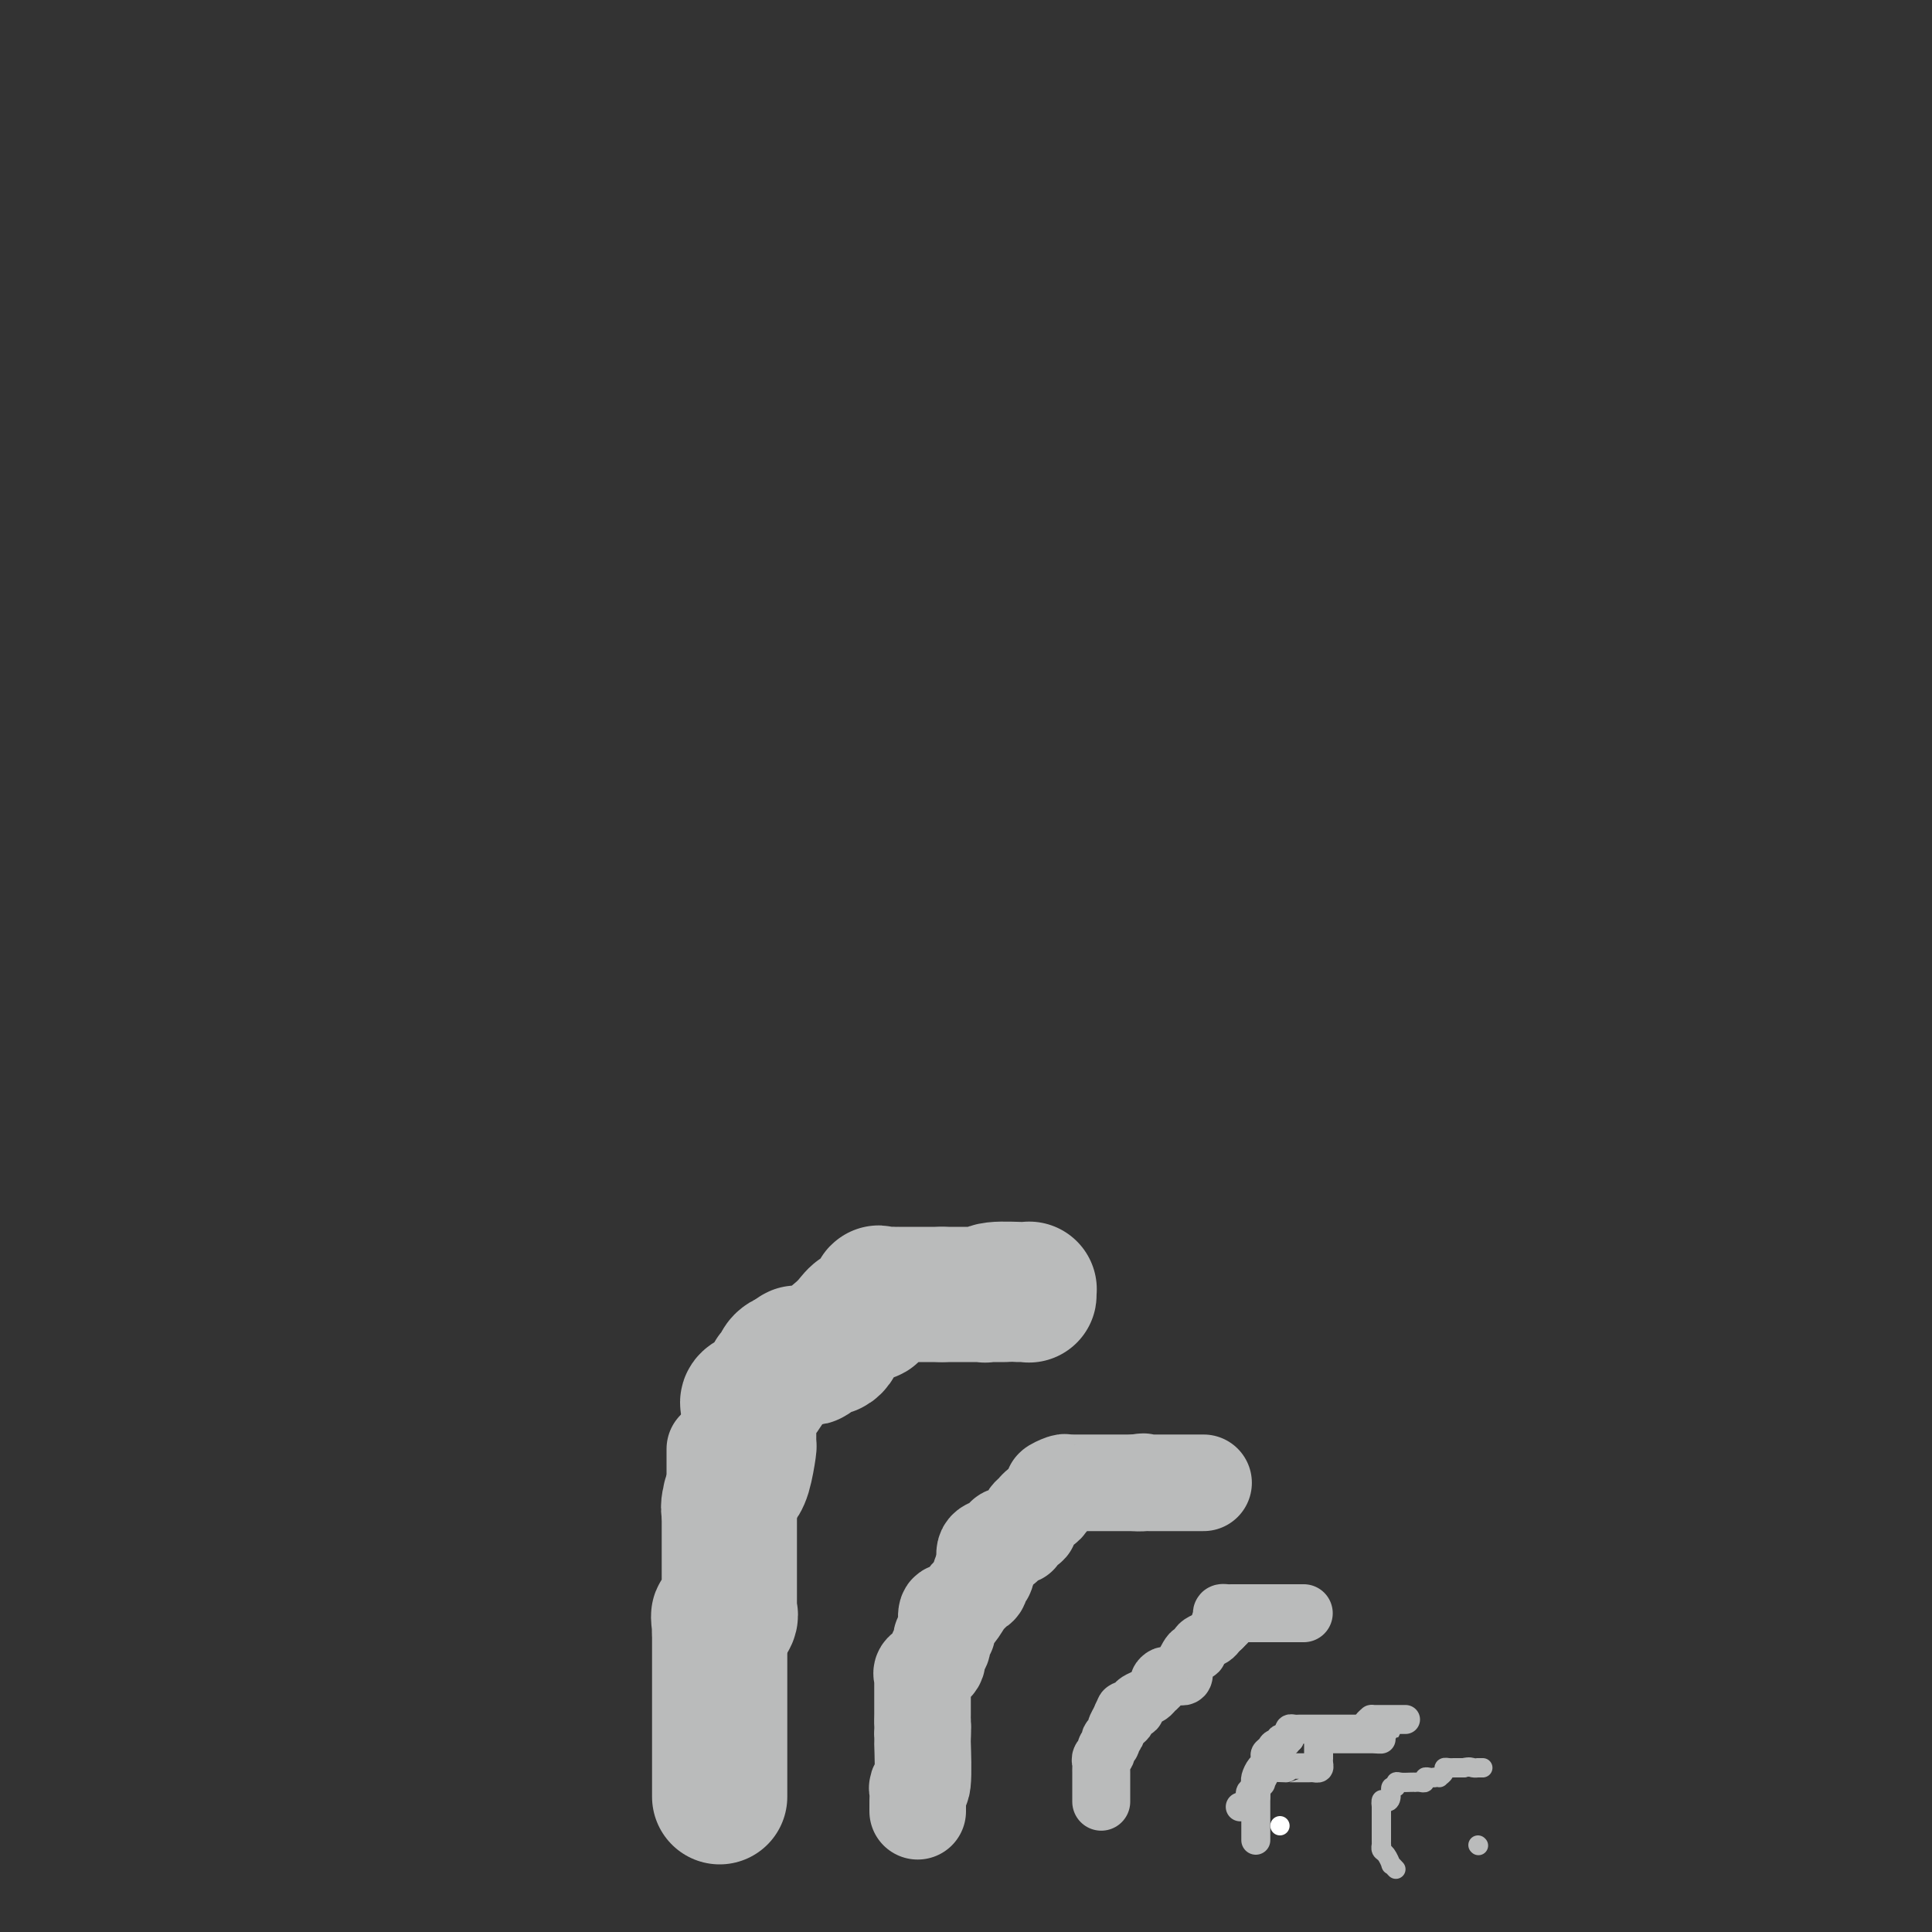 <svg viewBox='0 0 400 400' version='1.1' xmlns='http://www.w3.org/2000/svg' xmlns:xlink='http://www.w3.org/1999/xlink'><rect x="0" y="0" width="400" height="400" fill="#333333" stroke="none"/><g fill='none' stroke='#FFFFFF' stroke-width='4' stroke-linecap='round' stroke-linejoin='round'><path d='M265,378c0.000,0.000 0.000,0.000 0,0c0.000,0.000 0.000,0.000 0,0'/></g>
<g fill='none' stroke='#BABBBB' stroke-width='4' stroke-linecap='round' stroke-linejoin='round'><path d='M306,382c0.000,0.000 0.100,0.100 0.1,0.1'/><path d='M289,387c-0.445,-0.478 -0.890,-0.955 -1,-1c-0.110,-0.045 0.114,0.343 0,0c-0.114,-0.343 -0.566,-1.415 -1,-2c-0.434,-0.585 -0.848,-0.681 -1,-1c-0.152,-0.319 -0.041,-0.859 0,-1c0.041,-0.141 0.011,0.117 0,0c-0.011,-0.117 -0.003,-0.609 0,-1c0.003,-0.391 0.001,-0.682 0,-1c-0.001,-0.318 -0.000,-0.663 0,-1c0.000,-0.337 0.000,-0.668 0,-1c-0.000,-0.332 -0.000,-0.666 0,-1c0.000,-0.334 0.000,-0.667 0,-1c-0.000,-0.333 -0.000,-0.667 0,-1c0.000,-0.333 0.000,-0.667 0,-1'/><path d='M286,374c-0.303,-2.211 0.440,-1.237 1,-1c0.560,0.237 0.937,-0.262 1,-1c0.063,-0.738 -0.187,-1.714 0,-2c0.187,-0.286 0.810,0.120 1,0c0.190,-0.120 -0.055,-0.764 0,-1c0.055,-0.236 0.410,-0.064 1,0c0.590,0.064 1.416,0.018 2,0c0.584,-0.018 0.926,-0.009 1,0c0.074,0.009 -0.121,0.016 0,0c0.121,-0.016 0.557,-0.057 1,0c0.443,0.057 0.892,0.211 1,0c0.108,-0.211 -0.125,-0.788 0,-1c0.125,-0.212 0.607,-0.061 1,0c0.393,0.061 0.696,0.030 1,0'/><path d='M297,368c1.400,-0.110 0.900,0.114 1,0c0.100,-0.114 0.800,-0.566 1,-1c0.200,-0.434 -0.101,-0.848 0,-1c0.101,-0.152 0.604,-0.041 1,0c0.396,0.041 0.683,0.011 1,0c0.317,-0.011 0.662,-0.003 1,0c0.338,0.003 0.669,0.002 1,0'/><path d='M303,366c1.316,-0.309 1.607,-0.083 2,0c0.393,0.083 0.889,0.022 1,0c0.111,-0.022 -0.162,-0.006 0,0c0.162,0.006 0.761,0.002 1,0c0.239,-0.002 0.120,-0.001 0,0'/></g>
<g fill='none' stroke='#BABBBB' stroke-width='6' stroke-linecap='round' stroke-linejoin='round'><path d='M260,381c0.000,-0.724 0.000,-1.449 0,-2c0.000,-0.551 0.000,-0.930 0,-1c0.000,-0.070 0.000,0.168 0,0c0.000,-0.168 0.000,-0.741 0,-1c-0.000,-0.259 0.000,-0.203 0,-1c0.000,-0.797 0.000,-2.445 0,-3c0.000,-0.555 0.000,-0.016 0,0c0.000,0.016 0.000,-0.492 0,-1'/><path d='M260,372c-0.005,-1.574 -0.016,-1.008 0,-1c0.016,0.008 0.061,-0.540 0,-1c-0.061,-0.460 -0.226,-0.831 0,-1c0.226,-0.169 0.843,-0.136 1,0c0.157,0.136 -0.144,0.376 0,0c0.144,-0.376 0.735,-1.369 1,-2c0.265,-0.631 0.203,-0.901 1,-1c0.797,-0.099 2.451,-0.026 3,0c0.549,0.026 -0.008,0.007 0,0c0.008,-0.007 0.579,-0.002 1,0c0.421,0.002 0.690,0.000 1,0c0.310,-0.000 0.661,0.001 1,0c0.339,-0.001 0.665,-0.003 1,0c0.335,0.003 0.678,0.011 1,0c0.322,-0.011 0.622,-0.041 1,0c0.378,0.041 0.833,0.151 1,0c0.167,-0.151 0.045,-0.565 0,-1c-0.045,-0.435 -0.012,-0.893 0,-1c0.012,-0.107 0.003,0.136 0,0c-0.003,-0.136 -0.001,-0.652 0,-1c0.001,-0.348 0.000,-0.528 0,-1c-0.000,-0.472 -0.000,-1.236 0,-2'/><path d='M273,360c0.318,-0.928 0.614,-0.249 1,0c0.386,0.249 0.863,0.067 1,0c0.137,-0.067 -0.064,-0.018 0,0c0.064,0.018 0.395,0.005 1,0c0.605,-0.005 1.486,-0.001 2,0c0.514,0.001 0.663,0.000 1,0c0.337,-0.000 0.864,-0.000 1,0c0.136,0.000 -0.118,0.000 0,0c0.118,-0.000 0.609,-0.000 1,0c0.391,0.000 0.682,0.000 1,0c0.318,-0.000 0.663,-0.000 1,0c0.337,0.000 0.668,0.000 1,0c0.332,-0.000 0.666,-0.000 1,0'/><path d='M285,360c1.853,0.044 0.487,0.156 0,0c-0.487,-0.156 -0.095,-0.578 0,-1c0.095,-0.422 -0.109,-0.845 0,-1c0.109,-0.155 0.529,-0.042 1,0c0.471,0.042 0.992,0.012 1,0c0.008,-0.012 -0.496,-0.006 -1,0'/><path d='M286,358c-0.311,-0.309 -1.589,-0.083 -2,0c-0.411,0.083 0.044,0.022 0,0c-0.044,-0.022 -0.586,-0.006 -1,0c-0.414,0.006 -0.701,0.002 -1,0c-0.299,-0.002 -0.609,-0.000 -1,0c-0.391,0.000 -0.864,0.000 -1,0c-0.136,-0.000 0.065,-0.000 0,0c-0.065,0.000 -0.395,0.000 -1,0c-0.605,-0.000 -1.486,-0.000 -2,0c-0.514,0.000 -0.663,0.000 -1,0c-0.337,-0.000 -0.864,0.000 -1,0c-0.136,-0.000 0.118,-0.000 0,0c-0.118,0.000 -0.609,0.000 -1,0c-0.391,-0.000 -0.682,-0.000 -1,0c-0.318,0.000 -0.662,0.000 -1,0c-0.338,-0.000 -0.669,-0.001 -1,0c-0.331,0.001 -0.663,0.003 -1,0c-0.337,-0.003 -0.679,-0.012 -1,0c-0.321,0.012 -0.622,0.044 -1,0c-0.378,-0.044 -0.832,-0.166 -1,0c-0.168,0.166 -0.048,0.619 0,1c0.048,0.381 0.024,0.691 0,1'/><path d='M267,360c-3.195,0.245 -1.683,-0.142 -1,0c0.683,0.142 0.537,0.812 0,1c-0.537,0.188 -1.464,-0.107 -2,0c-0.536,0.107 -0.680,0.616 -1,1c-0.320,0.384 -0.817,0.642 -1,1c-0.183,0.358 -0.052,0.816 0,1c0.052,0.184 0.024,0.094 0,0c-0.024,-0.094 -0.045,-0.193 0,0c0.045,0.193 0.156,0.678 0,1c-0.156,0.322 -0.578,0.481 -1,1c-0.422,0.519 -0.844,1.397 -1,2c-0.156,0.603 -0.045,0.931 0,1c0.045,0.069 0.026,-0.122 0,0c-0.026,0.122 -0.057,0.557 0,1c0.057,0.443 0.204,0.893 0,1c-0.204,0.107 -0.759,-0.129 -1,0c-0.241,0.129 -0.168,0.622 0,1c0.168,0.378 0.430,0.640 0,1c-0.430,0.360 -1.551,0.817 -2,1c-0.449,0.183 -0.224,0.091 0,0'/><path d='M279,359c0.334,0.014 0.668,0.028 1,0c0.332,-0.028 0.662,-0.099 1,0c0.338,0.099 0.682,0.366 1,0c0.318,-0.366 0.609,-1.366 1,-2c0.391,-0.634 0.883,-0.902 1,-1c0.117,-0.098 -0.141,-0.026 0,0c0.141,0.026 0.682,0.007 1,0c0.318,-0.007 0.414,-0.002 1,0c0.586,0.002 1.663,0.001 2,0c0.337,-0.001 -0.067,-0.000 0,0c0.067,0.000 0.606,0.000 1,0c0.394,-0.000 0.645,-0.000 1,0c0.355,0.000 0.816,0.000 1,0c0.184,-0.000 0.092,-0.000 0,0'/></g>
<g fill='none' stroke='#BABBBB' stroke-width='12' stroke-linecap='round' stroke-linejoin='round'><path d='M228,373c-0.000,0.020 -0.000,0.041 0,0c0.000,-0.041 0.000,-0.143 0,-1c-0.000,-0.857 -0.000,-2.467 0,-3c0.000,-0.533 0.000,0.012 0,0c-0.000,-0.012 -0.001,-0.581 0,-1c0.001,-0.419 0.004,-0.690 0,-1c-0.004,-0.310 -0.016,-0.661 0,-1c0.016,-0.339 0.061,-0.668 0,-1c-0.061,-0.332 -0.226,-0.667 0,-1c0.226,-0.333 0.844,-0.663 1,-1c0.156,-0.337 -0.150,-0.682 0,-1c0.150,-0.318 0.757,-0.609 1,-1c0.243,-0.391 0.121,-0.883 0,-1c-0.121,-0.117 -0.242,0.140 0,0c0.242,-0.140 0.848,-0.677 1,-1c0.152,-0.323 -0.152,-0.433 0,-1c0.152,-0.567 0.758,-1.591 1,-2c0.242,-0.409 0.121,-0.205 0,0'/><path d='M232,356c0.836,-2.586 0.927,-0.552 1,0c0.073,0.552 0.126,-0.377 0,-1c-0.126,-0.623 -0.433,-0.940 0,-1c0.433,-0.060 1.607,0.139 2,0c0.393,-0.139 0.004,-0.615 0,-1c-0.004,-0.385 0.376,-0.680 1,-1c0.624,-0.320 1.491,-0.664 2,-1c0.509,-0.336 0.661,-0.664 1,-1c0.339,-0.336 0.864,-0.678 1,-1c0.136,-0.322 -0.119,-0.622 0,-1c0.119,-0.378 0.610,-0.832 1,-1c0.390,-0.168 0.679,-0.048 1,0c0.321,0.048 0.674,0.025 1,0c0.326,-0.025 0.626,-0.052 1,0c0.374,0.052 0.821,0.182 1,0c0.179,-0.182 0.090,-0.675 0,-1c-0.090,-0.325 -0.182,-0.482 0,-1c0.182,-0.518 0.639,-1.396 1,-2c0.361,-0.604 0.625,-0.935 1,-1c0.375,-0.065 0.860,0.137 1,0c0.140,-0.137 -0.065,-0.614 0,-1c0.065,-0.386 0.399,-0.681 1,-1c0.601,-0.319 1.470,-0.663 2,-1c0.530,-0.337 0.723,-0.668 1,-1c0.277,-0.332 0.639,-0.666 1,-1'/><path d='M253,337c3.245,-3.121 0.858,-1.425 0,-1c-0.858,0.425 -0.189,-0.422 0,-1c0.189,-0.578 -0.104,-0.887 0,-1c0.104,-0.113 0.606,-0.030 1,0c0.394,0.030 0.682,0.008 1,0c0.318,-0.008 0.666,-0.002 1,0c0.334,0.002 0.654,0.001 1,0c0.346,-0.001 0.719,-0.000 1,0c0.281,0.000 0.470,0.000 1,0c0.530,-0.000 1.402,-0.000 2,0c0.598,0.000 0.921,0.000 1,0c0.079,-0.000 -0.085,-0.000 0,0c0.085,0.000 0.418,0.000 1,0c0.582,-0.000 1.413,-0.000 2,0c0.587,0.000 0.932,0.000 1,0c0.068,-0.000 -0.139,-0.000 0,0c0.139,0.000 0.625,0.000 1,0c0.375,-0.000 0.639,-0.000 1,0c0.361,0.000 0.817,0.000 1,0c0.183,-0.000 0.091,-0.000 0,0'/><path d='M269,334c2.267,0.000 -0.067,0.000 -1,0c-0.933,0.000 -0.467,0.000 0,0'/></g>
<g fill='none' stroke='#BABBBB' stroke-width='20' stroke-linecap='round' stroke-linejoin='round'><path d='M190,375c0.002,-0.360 0.004,-0.719 0,-1c-0.004,-0.281 -0.015,-0.483 0,-1c0.015,-0.517 0.057,-1.350 0,-2c-0.057,-0.650 -0.211,-1.119 0,-1c0.211,0.119 0.789,0.826 1,-1c0.211,-1.826 0.057,-6.184 0,-8c-0.057,-1.816 -0.016,-1.090 0,-1c0.016,0.090 0.008,-0.455 0,-1'/><path d='M191,359c0.155,-2.821 0.041,-1.873 0,-2c-0.041,-0.127 -0.011,-1.328 0,-2c0.011,-0.672 0.003,-0.813 0,-1c-0.003,-0.187 -0.001,-0.418 0,-1c0.001,-0.582 0.001,-1.514 0,-2c-0.001,-0.486 -0.002,-0.525 0,-1c0.002,-0.475 0.007,-1.384 0,-2c-0.007,-0.616 -0.026,-0.939 0,-1c0.026,-0.061 0.098,0.138 0,0c-0.098,-0.138 -0.367,-0.614 0,-1c0.367,-0.386 1.370,-0.681 2,-1c0.630,-0.319 0.887,-0.663 1,-1c0.113,-0.337 0.082,-0.667 0,-1c-0.082,-0.333 -0.214,-0.667 0,-1c0.214,-0.333 0.775,-0.663 1,-1c0.225,-0.337 0.113,-0.679 0,-1c-0.113,-0.321 -0.227,-0.619 0,-1c0.227,-0.381 0.796,-0.845 1,-1c0.204,-0.155 0.042,-0.000 0,0c-0.042,0.000 0.034,-0.154 0,-1c-0.034,-0.846 -0.178,-2.383 0,-3c0.178,-0.617 0.677,-0.312 1,0c0.323,0.312 0.469,0.632 1,0c0.531,-0.632 1.448,-2.216 2,-3c0.552,-0.784 0.740,-0.770 1,-1c0.260,-0.230 0.592,-0.705 1,-1c0.408,-0.295 0.893,-0.409 1,-1c0.107,-0.591 -0.163,-1.659 0,-2c0.163,-0.341 0.761,0.045 1,0c0.239,-0.045 0.120,-0.523 0,-1'/><path d='M204,325c1.230,-1.376 0.304,-0.316 0,0c-0.304,0.316 0.013,-0.110 0,-1c-0.013,-0.890 -0.357,-2.242 0,-3c0.357,-0.758 1.417,-0.920 2,-1c0.583,-0.080 0.691,-0.078 1,0c0.309,0.078 0.818,0.231 1,0c0.182,-0.231 0.037,-0.847 0,-1c-0.037,-0.153 0.033,0.156 0,0c-0.033,-0.156 -0.168,-0.777 0,-1c0.168,-0.223 0.641,-0.049 1,0c0.359,0.049 0.604,-0.028 1,0c0.396,0.028 0.942,0.162 1,0c0.058,-0.162 -0.374,-0.621 0,-1c0.374,-0.379 1.553,-0.680 2,-1c0.447,-0.320 0.161,-0.659 0,-1c-0.161,-0.341 -0.197,-0.683 0,-1c0.197,-0.317 0.627,-0.610 1,-1c0.373,-0.390 0.688,-0.878 1,-1c0.312,-0.122 0.623,0.121 1,0c0.377,-0.121 0.822,-0.606 1,-1c0.178,-0.394 0.089,-0.697 0,-1'/><path d='M217,310c2.128,-2.094 0.948,-1.829 1,-2c0.052,-0.171 1.338,-0.778 2,-1c0.662,-0.222 0.702,-0.060 1,0c0.298,0.060 0.853,0.016 1,0c0.147,-0.016 -0.115,-0.004 0,0c0.115,0.004 0.608,0.001 1,0c0.392,-0.001 0.682,-0.000 1,0c0.318,0.000 0.663,0.000 1,0c0.337,-0.000 0.667,-0.000 1,0c0.333,0.000 0.668,0.000 1,0c0.332,-0.000 0.662,-0.000 1,0c0.338,0.000 0.686,0.000 1,0c0.314,-0.000 0.595,-0.000 1,0c0.405,0.000 0.935,0.000 1,0c0.065,-0.000 -0.336,-0.000 0,0c0.336,0.000 1.410,0.000 2,0c0.590,-0.000 0.697,-0.000 1,0c0.303,0.000 0.801,0.000 1,0c0.199,-0.000 0.100,-0.000 0,0'/><path d='M235,307c2.958,-0.464 1.352,-0.124 1,0c-0.352,0.124 0.550,0.033 1,0c0.450,-0.033 0.449,-0.009 1,0c0.551,0.009 1.653,0.002 2,0c0.347,-0.002 -0.061,-0.001 0,0c0.061,0.001 0.590,0.000 1,0c0.410,-0.000 0.700,-0.000 1,0c0.300,0.000 0.609,0.000 1,0c0.391,-0.000 0.864,-0.000 1,0c0.136,0.000 -0.065,0.000 0,0c0.065,-0.000 0.397,-0.000 1,0c0.603,0.000 1.478,0.000 2,0c0.522,-0.000 0.690,-0.000 1,0c0.310,0.000 0.763,0.000 1,0c0.237,-0.000 0.259,-0.000 0,0c-0.259,0.000 -0.801,0.000 -1,0c-0.199,-0.000 -0.057,-0.000 0,0c0.057,0.000 0.028,0.000 0,0'/><path d='M146,364c-0.000,0.089 -0.001,0.179 0,0c0.001,-0.179 0.003,-0.625 0,-1c-0.003,-0.375 -0.011,-0.677 0,-1c0.011,-0.323 0.041,-0.667 0,-1c-0.041,-0.333 -0.155,-0.656 0,-2c0.155,-1.344 0.577,-3.709 1,-6c0.423,-2.291 0.845,-4.508 1,-6c0.155,-1.492 0.041,-2.259 0,-3c-0.041,-0.741 -0.011,-1.456 0,-2c0.011,-0.544 0.003,-0.916 0,-2c-0.003,-1.084 -0.001,-2.881 0,-4c0.001,-1.119 0.000,-1.559 0,-2'/><path d='M148,334c0.309,-5.687 0.083,-4.904 0,-5c-0.083,-0.096 -0.022,-1.073 0,-2c0.022,-0.927 0.006,-1.806 0,-2c-0.006,-0.194 -0.002,0.298 0,0c0.002,-0.298 0.000,-1.385 0,-2c-0.000,-0.615 -0.000,-0.756 0,-1c0.000,-0.244 0.000,-0.590 0,-1c-0.000,-0.410 -0.000,-0.885 0,-1c0.000,-0.115 0.000,0.131 0,0c-0.000,-0.131 -0.000,-0.637 0,-1c0.000,-0.363 0.000,-0.583 0,-1c-0.000,-0.417 -0.000,-1.033 0,-2c0.000,-0.967 0.000,-2.287 0,-3c-0.000,-0.713 -0.000,-0.821 0,-1c0.000,-0.179 0.000,-0.429 0,-1c-0.000,-0.571 -0.000,-1.462 0,-2c0.000,-0.538 0.000,-0.721 0,-1c-0.000,-0.279 -0.000,-0.652 0,-1c0.000,-0.348 0.000,-0.671 0,-1c-0.000,-0.329 -0.000,-0.665 0,-1c0.000,-0.335 0.000,-0.668 0,-1c-0.000,-0.332 -0.000,-0.664 0,-1c0.000,-0.336 0.000,-0.678 0,-1c-0.000,-0.322 -0.000,-0.625 0,-1c0.000,-0.375 0.000,-0.821 0,-1c0.000,-0.179 0.000,-0.089 0,0'/></g>
<g fill='none' stroke='#BABBBB' stroke-width='28' stroke-linecap='round' stroke-linejoin='round'><path d='M149,372c0.000,-0.397 0.000,-0.794 0,-1c0.000,-0.206 0.000,-0.222 0,-1c0.000,-0.778 0.000,-2.319 0,-3c0.000,-0.681 0.000,-0.501 0,-1c0.000,-0.499 0.000,-1.678 0,-2c0.000,-0.322 0.000,0.212 0,0c0.000,-0.212 0.000,-1.170 0,-2c0.000,-0.830 0.000,-1.533 0,-2c-0.000,-0.467 0.000,-0.698 0,-1c0.000,-0.302 0.000,-0.676 0,-1c0.000,-0.324 0.000,-0.597 0,-1c0.000,-0.403 0.000,-0.935 0,-1c-0.000,-0.065 0.000,0.337 0,0c0.000,-0.337 0.000,-1.412 0,-2c0.000,-0.588 -0.000,-0.690 0,-1c0.000,-0.310 -0.000,-0.827 0,-2c0.000,-1.173 -0.000,-3.000 0,-4c0.000,-1.000 -0.000,-1.171 0,-2c0.000,-0.829 -0.000,-2.315 0,-3c0.000,-0.685 -0.000,-0.569 0,-1c0.000,-0.431 0.000,-1.409 0,-2c0.000,-0.591 0.000,-0.796 0,-1'/><path d='M149,338c-0.121,-5.669 -0.425,-2.842 0,-2c0.425,0.842 1.578,-0.302 2,-1c0.422,-0.698 0.113,-0.951 0,-1c-0.113,-0.049 -0.030,0.107 0,0c0.030,-0.107 0.008,-0.476 0,-1c-0.008,-0.524 -0.002,-1.201 0,-2c0.002,-0.799 0.001,-1.719 0,-2c-0.001,-0.281 -0.000,0.079 0,0c0.000,-0.079 0.000,-0.595 0,-1c-0.000,-0.405 -0.000,-0.699 0,-1c0.000,-0.301 0.000,-0.609 0,-1c-0.000,-0.391 -0.000,-0.864 0,-1c0.000,-0.136 0.000,0.065 0,0c-0.000,-0.065 -0.000,-0.395 0,-1c0.000,-0.605 0.000,-1.486 0,-2c-0.000,-0.514 -0.000,-0.663 0,-1c0.000,-0.337 0.000,-0.864 0,-1c-0.000,-0.136 -0.000,0.118 0,0c0.000,-0.118 0.000,-0.609 0,-1c-0.000,-0.391 -0.000,-0.682 0,-1c0.000,-0.318 0.000,-0.663 0,-1c-0.000,-0.337 -0.000,-0.668 0,-1c0.000,-0.332 0.000,-0.666 0,-1c-0.000,-0.334 -0.000,-0.667 0,-1c0.000,-0.333 0.000,-0.667 0,-1c-0.000,-0.333 0.000,-0.667 0,-1'/><path d='M151,312c0.327,-3.991 0.144,-0.968 0,0c-0.144,0.968 -0.250,-0.118 0,-1c0.250,-0.882 0.854,-1.559 1,-2c0.146,-0.441 -0.167,-0.644 0,-1c0.167,-0.356 0.815,-0.865 1,-1c0.185,-0.135 -0.094,0.103 0,0c0.094,-0.103 0.561,-0.547 1,-2c0.439,-1.453 0.850,-3.916 1,-5c0.150,-1.084 0.040,-0.788 0,-1c-0.040,-0.212 -0.011,-0.932 0,-1c0.011,-0.068 0.003,0.515 0,0c-0.003,-0.515 -0.001,-2.127 0,-3c0.001,-0.873 0.001,-1.008 0,-1c-0.001,0.008 -0.002,0.157 0,0c0.002,-0.157 0.008,-0.620 0,-1c-0.008,-0.380 -0.029,-0.677 0,-1c0.029,-0.323 0.106,-0.672 0,-1c-0.106,-0.328 -0.397,-0.633 0,-1c0.397,-0.367 1.483,-0.794 2,-1c0.517,-0.206 0.466,-0.191 1,-1c0.534,-0.809 1.653,-2.441 2,-3c0.347,-0.559 -0.078,-0.045 0,0c0.078,0.045 0.660,-0.380 1,-1c0.340,-0.620 0.438,-1.436 1,-2c0.562,-0.564 1.589,-0.875 2,-1c0.411,-0.125 0.205,-0.062 0,0'/><path d='M164,281c1.570,-1.703 0.994,-0.460 1,0c0.006,0.460 0.592,0.139 1,0c0.408,-0.139 0.638,-0.094 1,0c0.362,0.094 0.856,0.236 1,0c0.144,-0.236 -0.063,-0.851 0,-1c0.063,-0.149 0.394,0.167 1,0c0.606,-0.167 1.485,-0.818 2,-1c0.515,-0.182 0.666,0.103 1,0c0.334,-0.103 0.852,-0.596 1,-1c0.148,-0.404 -0.073,-0.721 0,-1c0.073,-0.279 0.439,-0.520 1,-1c0.561,-0.480 1.317,-1.198 2,-2c0.683,-0.802 1.291,-1.689 2,-2c0.709,-0.311 1.517,-0.045 2,0c0.483,0.045 0.640,-0.132 1,-1c0.360,-0.868 0.924,-2.429 1,-3c0.076,-0.571 -0.334,-0.153 0,0c0.334,0.153 1.414,0.041 2,0c0.586,-0.041 0.680,-0.011 1,0c0.320,0.011 0.868,0.003 1,0c0.132,-0.003 -0.152,-0.001 0,0c0.152,0.001 0.741,0.000 1,0c0.259,-0.000 0.188,-0.000 1,0c0.812,0.000 2.509,0.000 3,0c0.491,-0.000 -0.222,-0.000 0,0c0.222,0.000 1.379,0.000 2,0c0.621,-0.000 0.706,-0.000 1,0c0.294,0.000 0.798,0.000 1,0c0.202,-0.000 0.101,-0.000 0,0'/><path d='M195,268c2.129,0.000 0.952,0.000 1,0c0.048,-0.000 1.322,-0.000 2,0c0.678,0.000 0.759,0.000 1,0c0.241,-0.000 0.642,-0.000 1,0c0.358,0.000 0.673,0.000 1,0c0.327,-0.000 0.665,-0.000 1,0c0.335,0.000 0.667,0.000 1,0c0.333,-0.000 0.667,-0.000 1,0c0.333,0.000 0.663,0.000 1,0c0.337,-0.000 0.680,-0.000 1,0c0.320,0.000 0.618,0.000 1,0c0.382,-0.000 0.848,-0.000 1,0c0.152,0.000 -0.012,0.001 0,0c0.012,-0.001 0.199,-0.004 1,0c0.801,0.004 2.216,0.015 3,0c0.784,-0.015 0.935,-0.058 1,0c0.065,0.058 0.042,0.215 0,0c-0.042,-0.215 -0.102,-0.804 0,-1c0.102,-0.196 0.368,-0.001 -1,0c-1.368,0.001 -4.368,-0.192 -6,0c-1.632,0.192 -1.895,0.769 -2,1c-0.105,0.231 -0.053,0.115 0,0'/></g>
</svg>